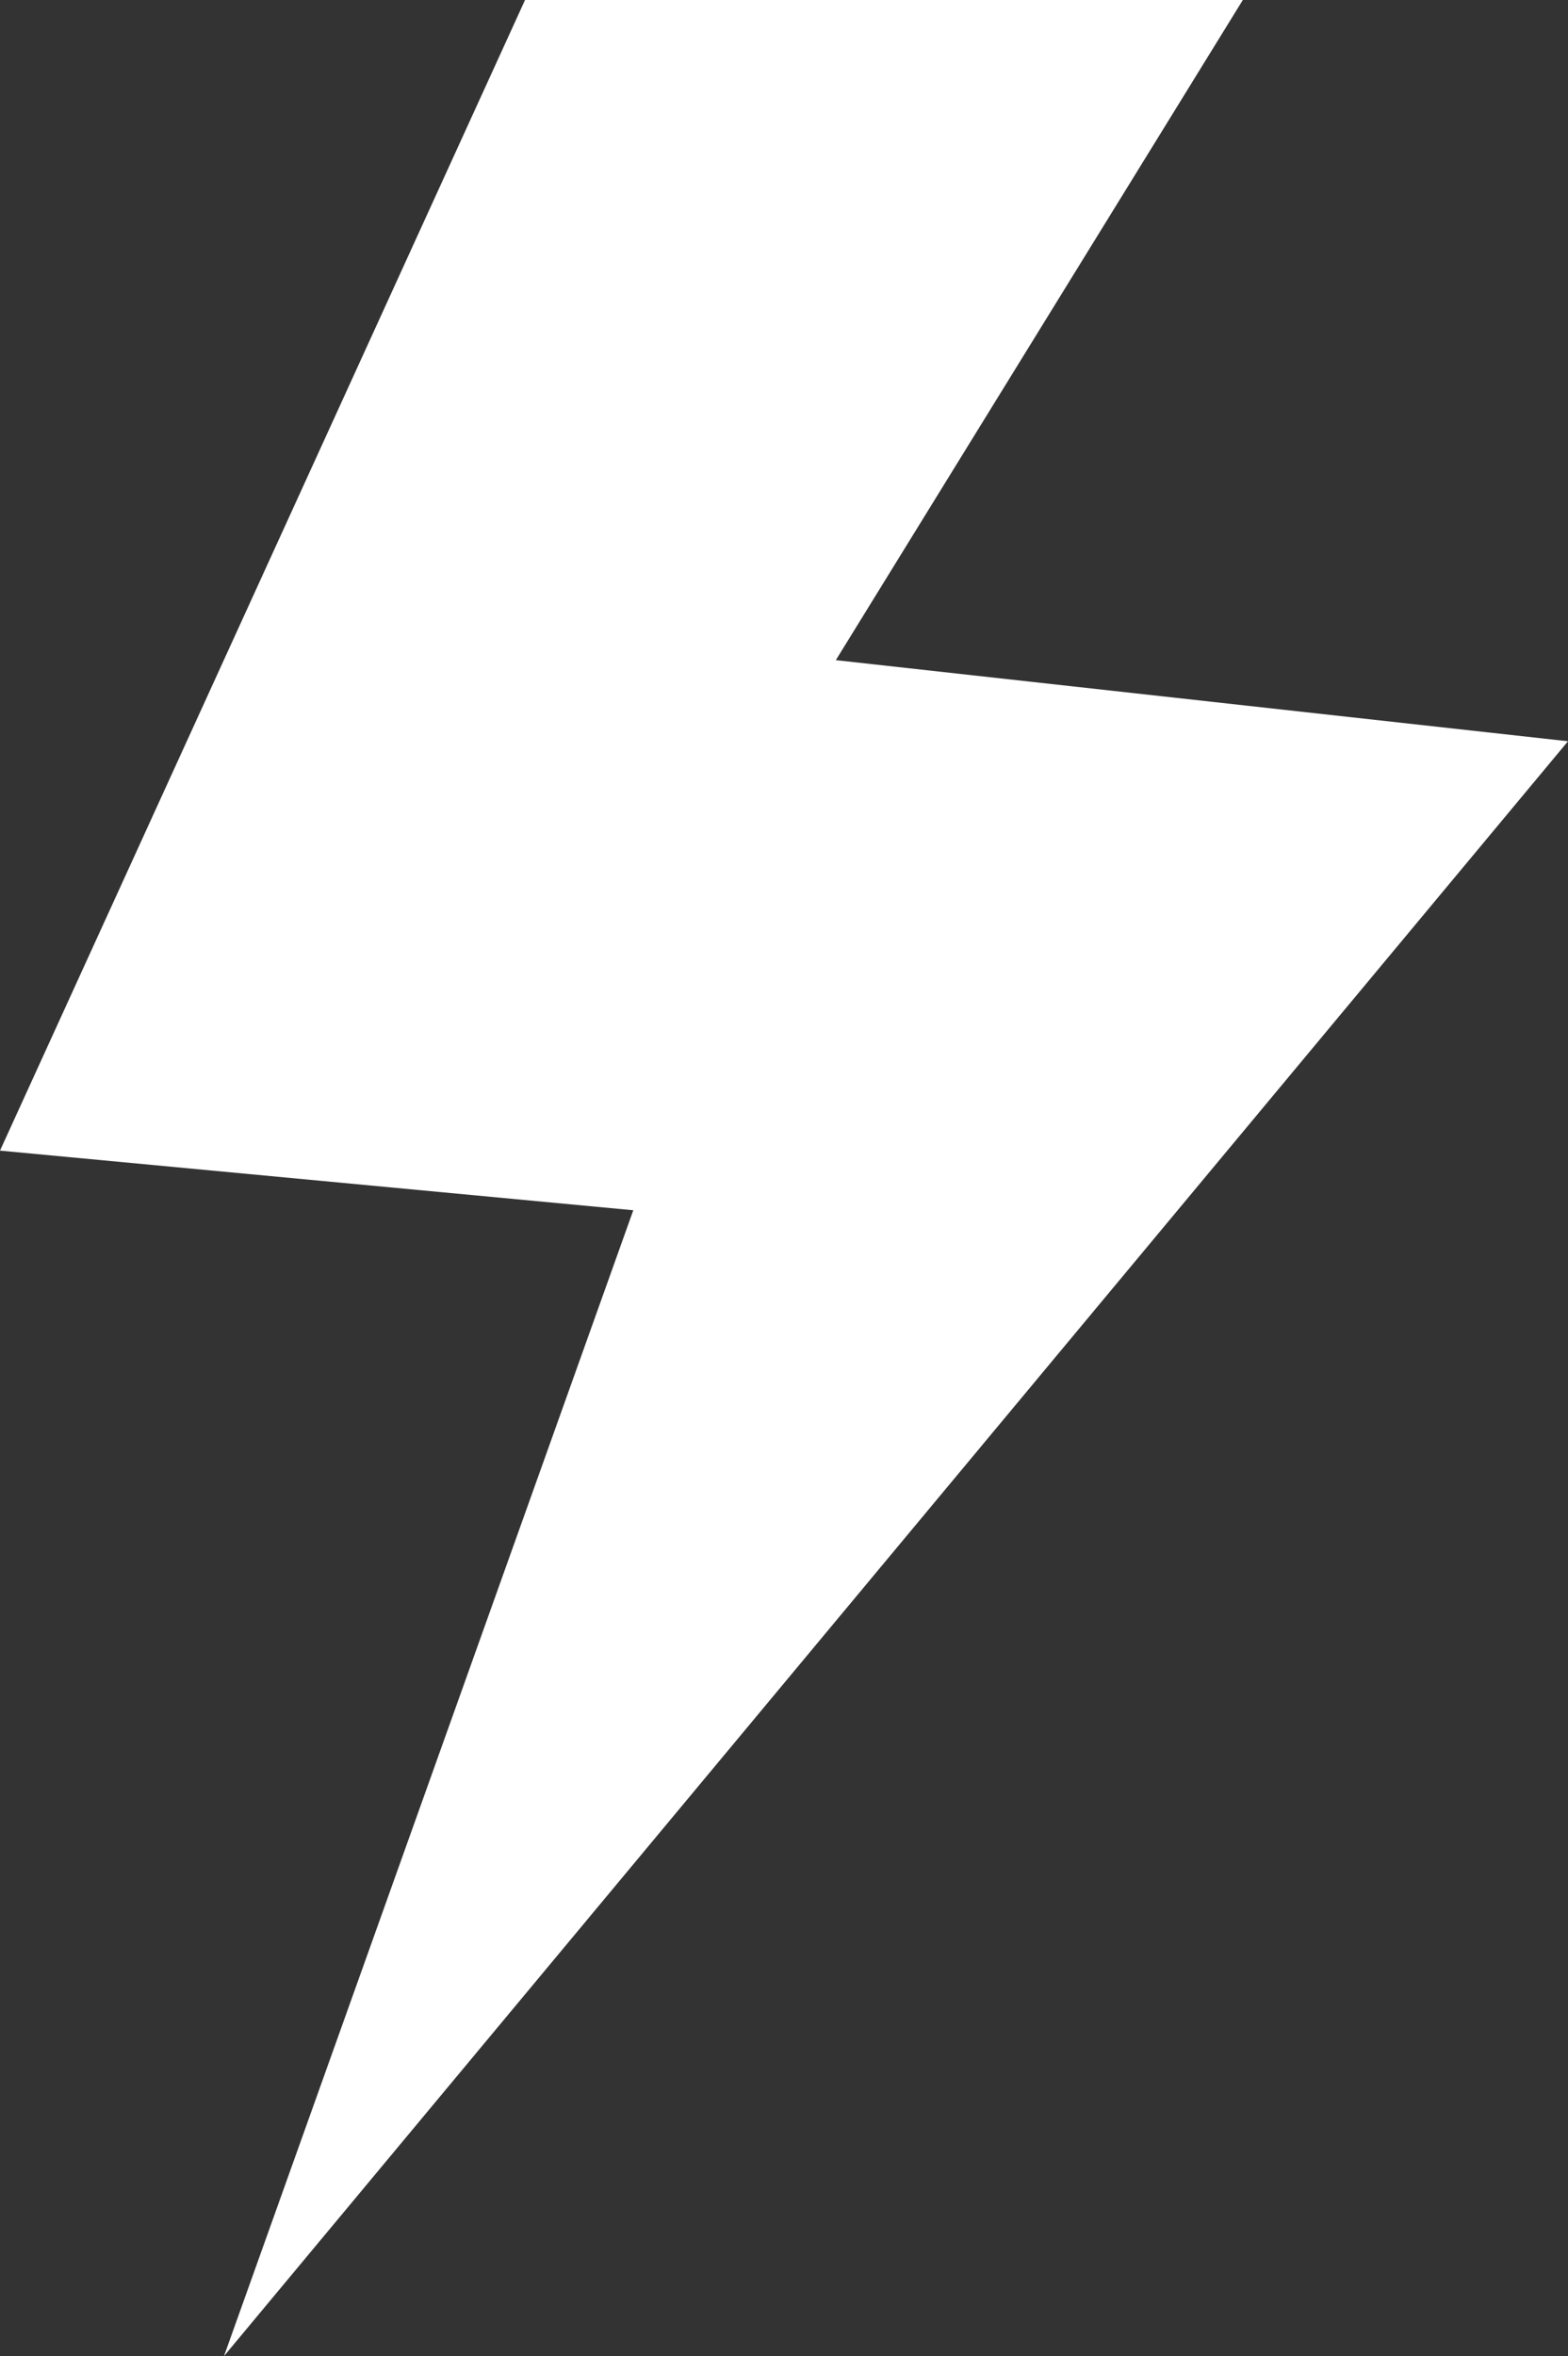<?xml version="1.0"  encoding="utf-8"?><svg version="1.1" id="Layer_1" xmlns="http://www.w3.org/2000/svg" xmlns:xlink="http://www.w3.org/1999/xlink" x="0px" y="0px" viewBox="0 0 81.83 122.88" style="enable-background:new 0 0 81.83 122.88" xml:space="preserve" fill='white'><rect x="0" y="0" width="81.83" height="122.88" fill="#333333" stroke="none"/><style type="text/css">.st0{fill-rule:evenodd;clip-rule:evenodd;}</style><g><polygon class="st0" points="33.05,63.12 0,60.01 27.4,0 64.86,0 43.62,34.43 81.83,38.66 11.69,122.88 33.05,63.12"/></g></svg>